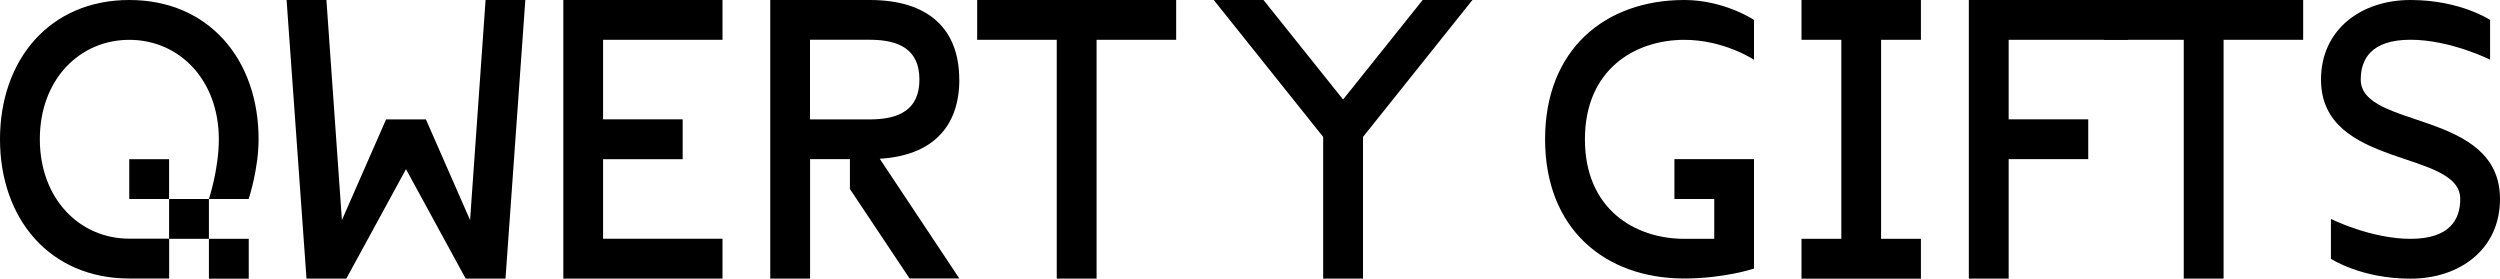 <?xml version="1.0" encoding="UTF-8"?>
<svg id="_Слой_2" data-name="Слой 2" xmlns="http://www.w3.org/2000/svg" viewBox="0 0 300 33.43">
  <g id="_Слой_1-2" data-name="Слой 1">
    <g>
      <path d="m202.12,4.78c4.78,0,8.36,2.39,8.36,2.39V2.39s-3.58-2.39-8.36-2.39c-9.55,0-16.71,5.97-16.71,16.71s7.16,16.71,16.71,16.71c4.78,0,8.36-1.19,8.36-1.19v-13.13h-9.55v4.78h4.78v4.78h-3.58c-5.97,0-11.94-3.58-11.94-11.94s5.97-11.94,11.94-11.94Z"/>
      <path d="m230.51,4.78V0h-14.33v4.78h4.78v23.88h-4.78v4.78h14.33v-4.78h-4.78V4.78h4.78Z"/>
      <path d="m255.36,4.78V0h-19.1v33.43h4.78v-14.33h9.55v-4.78h-9.55V4.78h14.33Z"/>
      <path d="m252.5,0v4.78h9.55v28.65h4.78V4.78h9.55V0h-23.87Z"/>
      <path d="m300,23.88c0-10.74-16.71-8.36-16.71-14.33,0-2.39,1.19-4.78,5.97-4.78s9.55,2.39,9.55,2.39V2.39s-3.58-2.39-9.55-2.39-10.74,3.58-10.74,9.55c0,10.74,16.71,8.36,16.71,14.33,0,2.39-1.19,4.78-5.97,4.78s-9.55-2.39-9.55-2.39v4.78s3.58,2.39,9.55,2.39,10.74-3.58,10.74-9.55Z"/>
      <path d="m29.84,23.88s1.19-3.58,1.19-7.16C31.04,7.16,25.07,0,15.52,0S0,7.16,0,16.71s5.97,16.71,15.52,16.71h4.78v-4.78h-4.78c-5.97,0-10.74-4.78-10.74-11.94S9.55,4.78,15.52,4.78s10.74,4.78,10.74,11.94c0,3.58-1.19,7.16-1.19,7.16h4.78Zm-14.33-4.78v4.78h4.78v-4.78h-4.78Zm4.78,4.78v4.78h4.78v-4.78h-4.78Zm4.78,4.78v4.78h4.78v-4.78h-4.78Z"/>
      <path d="m58.27,0l-1.86,26.41-5.3-12.08h-4.78l-5.3,12.08-1.86-26.41h-4.78l2.39,33.43h4.78l7.16-13.13,7.16,13.13h4.78L63.04,0h-4.78Z"/>
      <path d="m86.7,4.78V0h-19.1v33.43h19.1v-4.78h-14.33v-9.55h9.55v-4.78h-9.55V4.78h14.33Z"/>
      <path d="m115.11,9.55c0-5.97-3.58-9.55-10.74-9.55h-11.94v33.43h4.78v-14.33h4.78v3.58l7.16,10.74h5.97l-9.55-14.37c6.35-.38,9.55-3.87,9.55-9.5Zm-17.91-4.78h7.16c3.58,0,5.97,1.19,5.97,4.78s-2.39,4.78-5.97,4.78h-7.16V4.78Z"/>
      <path d="m117.26,0v4.78h9.55v28.65h4.78V4.78h9.55V0h-23.88Z"/>
      <path d="m176.69,0h-5.97l-9.55,11.94-9.55-11.94h-5.97l13.13,16.43v17h4.78v-17L176.69,0Z"/>
    </g>
  </g>
</svg>